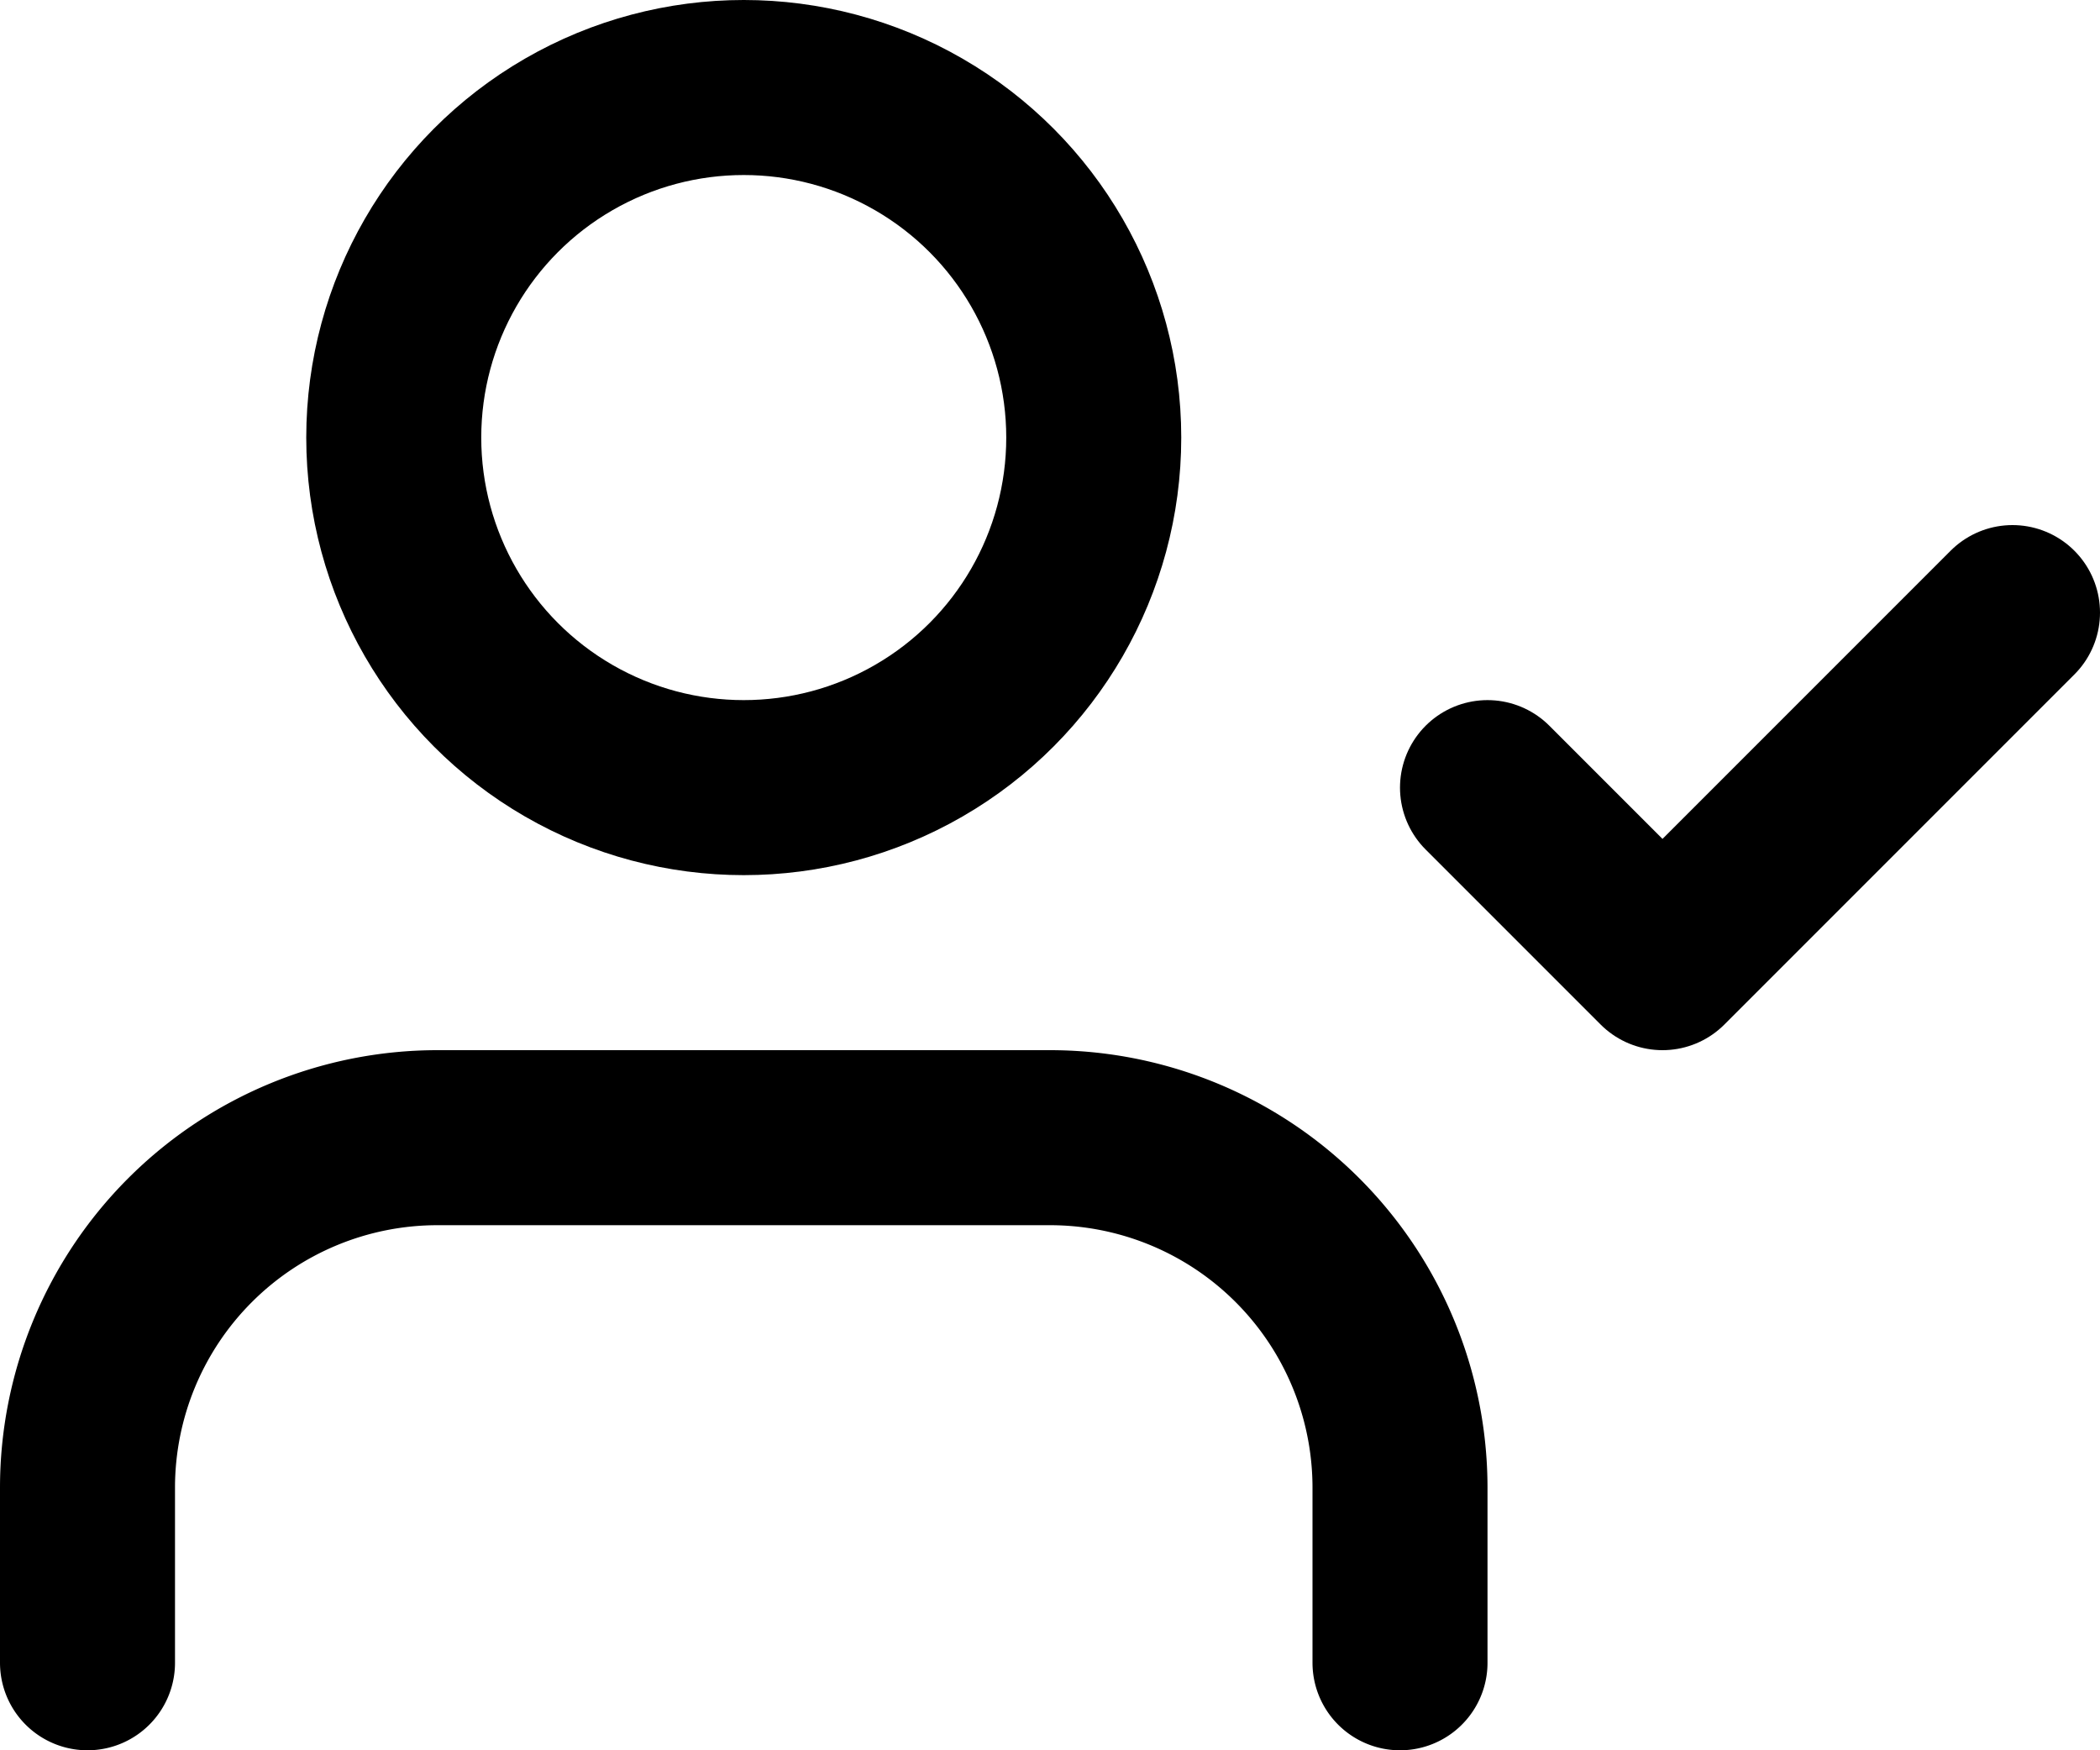 <?xml version="1.0" encoding="UTF-8"?> <svg xmlns="http://www.w3.org/2000/svg" width="24" height="20" viewBox="0 0 24 20"> <g fill="none" fill-rule="evenodd" stroke="#000" stroke-linecap="round" stroke-linejoin="round" stroke-width="2" transform="translate(1 1)"> <path d="M15 18v-2a4 4 0 0 0-4-4H4a4 4 0 0 0-4 4v2"></path> <circle cx="7.5" cy="4" r="4"></circle> <path d="M16 8l2 2 4-4"></path> </g> </svg> 
